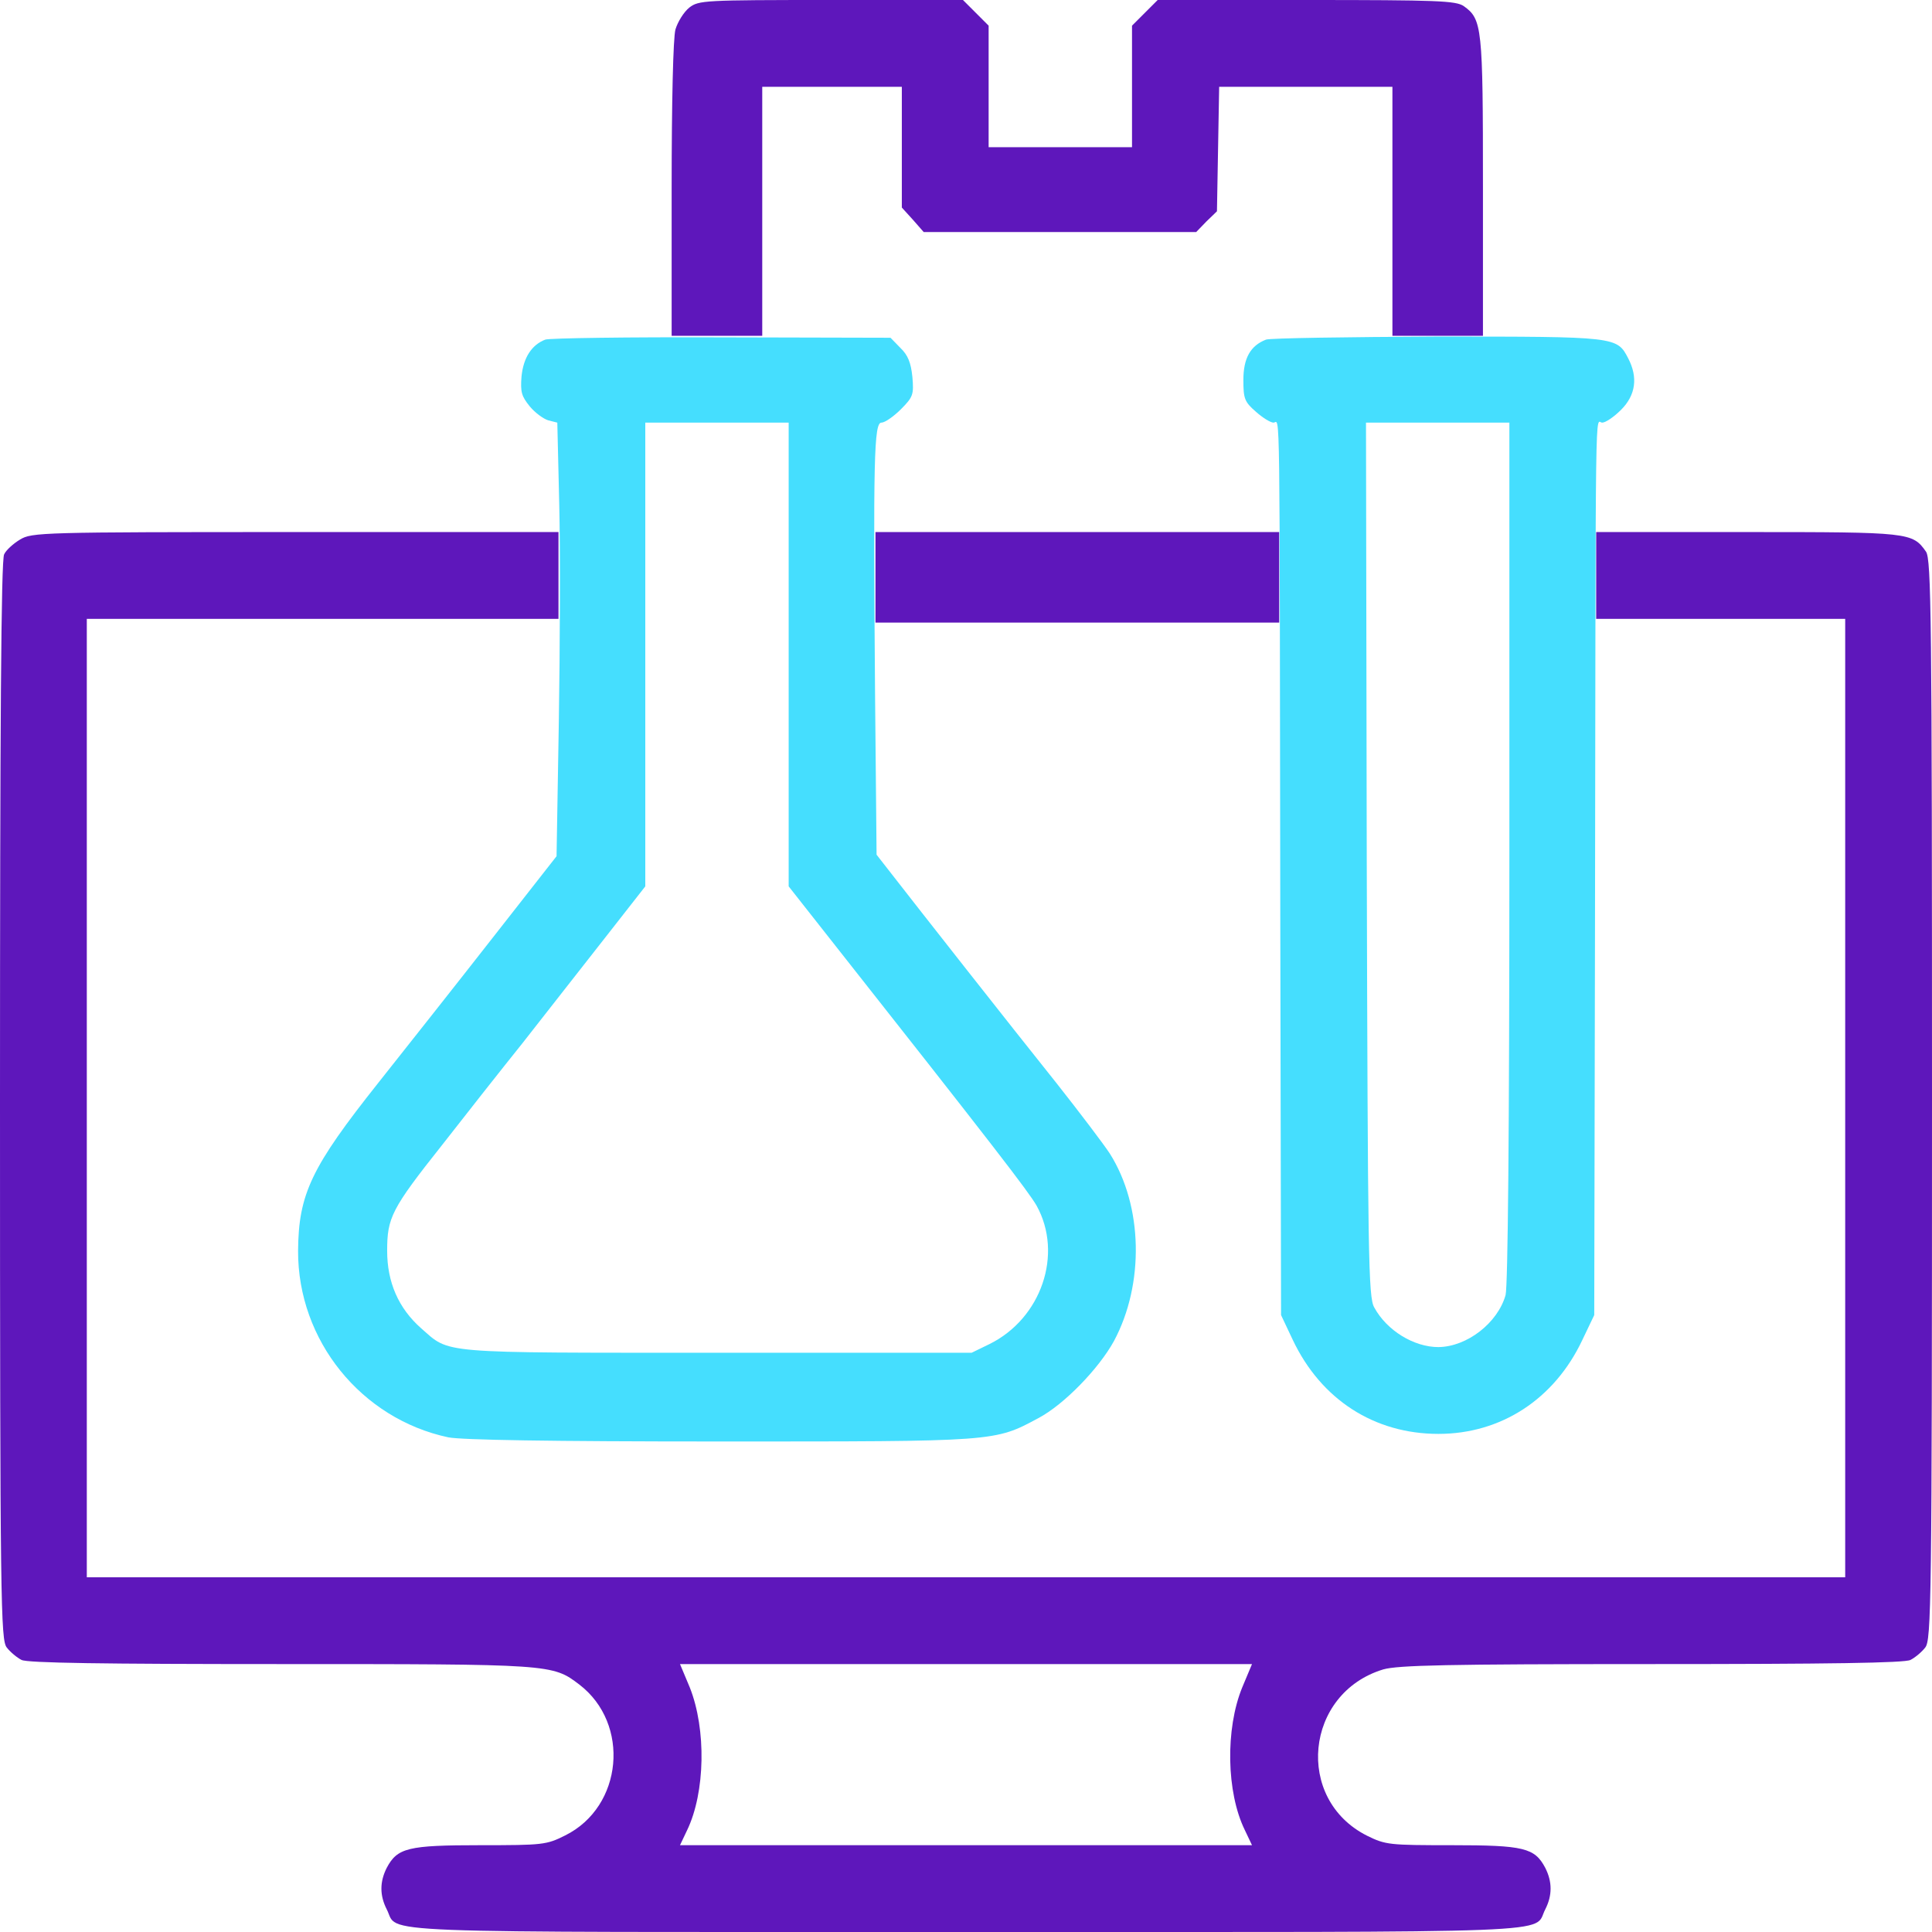<svg width="28" height="28" viewBox="0 0 28 28" fill="none" xmlns="http://www.w3.org/2000/svg">
<g clip-path="url(#clip0_2912_16874)">
<path d="M9.991 0.109C9.909 0.175 9.822 0.317 9.789 0.427C9.756 0.547 9.734 1.466 9.734 2.745V4.867H10.391H11.047V3.062V1.258H12.059H13.07V2.133V3.008L13.229 3.183L13.387 3.363H15.362H17.336L17.484 3.21L17.637 3.062L17.653 2.16L17.669 1.258H18.927H20.18V3.062V4.867H20.836H21.492V2.707C21.492 0.388 21.481 0.279 21.213 0.088C21.098 0.011 20.836 0 18.933 0H16.778L16.592 0.186L16.406 0.372V1.252V2.133H15.367H14.328V1.252V0.372L14.142 0.186L13.956 0H12.042C10.199 0 10.128 0.005 9.991 0.109Z" fill="#5E17BB"/>
<path d="M0.29 7.82C0.197 7.875 0.087 7.973 0.06 8.034C0.016 8.11 0 10.533 0 15.952C0 23.27 0.011 23.767 0.098 23.877C0.148 23.942 0.246 24.024 0.312 24.057C0.394 24.101 1.493 24.117 4.063 24.117C7.995 24.117 8.006 24.117 8.395 24.413C9.138 24.981 9.029 26.184 8.192 26.6C7.919 26.737 7.87 26.742 6.962 26.742C5.912 26.742 5.759 26.78 5.605 27.07C5.502 27.273 5.502 27.47 5.605 27.672C5.791 28.027 5.119 28 14 28C22.881 28 22.209 28.027 22.395 27.672C22.498 27.47 22.498 27.273 22.395 27.07C22.241 26.78 22.088 26.742 21.038 26.742C20.136 26.742 20.081 26.737 19.813 26.605C18.758 26.075 18.911 24.538 20.048 24.194C20.262 24.134 20.962 24.117 23.937 24.117C26.507 24.117 27.606 24.101 27.688 24.057C27.754 24.024 27.852 23.942 27.902 23.877C27.989 23.767 28 23.27 28 15.941C28 8.941 27.989 8.105 27.913 7.995C27.716 7.716 27.677 7.711 25.32 7.711H23.133V8.34V8.969H24.938H26.742V15.914V22.859H14H1.258V15.914V8.969H4.676H8.094V8.34V7.711H4.282C0.596 7.711 0.459 7.716 0.29 7.82ZM18.003 24.456C17.757 25.058 17.773 25.977 18.041 26.523L18.145 26.742H14H9.855L9.959 26.523C10.221 25.977 10.238 25.063 9.997 24.456L9.855 24.117H14H18.145L18.003 24.456Z" fill="#5E17BB"/>
<path d="M12.688 8.367V9.023H15.613H18.539V8.367V7.711H15.613H12.688V8.367Z" fill="#5E17BB"/>
<path d="M7.902 4.922C7.705 4.998 7.585 5.184 7.558 5.458C7.541 5.682 7.558 5.742 7.678 5.89C7.755 5.983 7.875 6.07 7.946 6.092L8.077 6.125L8.105 7.312C8.121 7.968 8.116 9.384 8.099 10.456L8.066 12.409L7.137 13.595C6.628 14.246 5.884 15.187 5.485 15.69C4.512 16.915 4.326 17.303 4.32 18.129C4.315 19.425 5.234 20.562 6.497 20.831C6.694 20.869 7.952 20.891 10.434 20.891C14.448 20.891 14.41 20.896 15.05 20.552C15.422 20.355 15.925 19.835 16.144 19.436C16.587 18.61 16.565 17.478 16.084 16.718C15.991 16.576 15.646 16.122 15.318 15.706C14.623 14.837 13.278 13.125 12.939 12.688L12.704 12.387L12.682 10.062C12.655 6.634 12.666 6.125 12.775 6.125C12.824 6.125 12.95 6.037 13.054 5.934C13.234 5.753 13.245 5.72 13.223 5.463C13.202 5.255 13.158 5.146 13.049 5.042L12.906 4.895L10.456 4.889C9.111 4.884 7.963 4.9 7.902 4.922ZM11.43 9.483V12.846L11.938 13.491C14.432 16.652 14.902 17.265 15.023 17.473C15.411 18.173 15.094 19.108 14.339 19.48L14.082 19.605H10.391C6.305 19.605 6.53 19.622 6.103 19.25C5.775 18.96 5.611 18.583 5.611 18.129C5.611 17.648 5.671 17.522 6.409 16.592C6.716 16.198 7.241 15.531 7.574 15.116C7.902 14.694 8.438 14.016 8.761 13.601L9.352 12.846V9.483V6.125H10.391H11.43V9.483Z" fill="#45DEFE"/>
<path d="M18.348 4.922C18.123 5.009 18.02 5.19 18.02 5.507C18.02 5.775 18.036 5.824 18.2 5.966C18.298 6.054 18.413 6.125 18.457 6.125C18.555 6.125 18.544 5.534 18.555 13.398L18.566 19.059L18.736 19.419C19.146 20.284 19.917 20.781 20.847 20.781C21.755 20.781 22.526 20.278 22.93 19.425L23.105 19.059L23.116 13.398C23.127 5.474 23.116 6.125 23.22 6.125C23.27 6.125 23.39 6.043 23.494 5.939C23.707 5.726 23.74 5.469 23.598 5.195C23.434 4.878 23.434 4.878 20.836 4.878C19.529 4.884 18.408 4.9 18.348 4.922ZM21.875 12.343C21.875 16.456 21.853 18.637 21.82 18.769C21.706 19.173 21.262 19.518 20.847 19.523C20.491 19.523 20.098 19.283 19.917 18.949C19.83 18.802 19.824 18.227 19.808 12.452L19.797 6.125H20.836H21.875V12.343Z" fill="#45DEFE"/>
</g>
<defs>
<clipPath id="clip0_2912_16874">
<rect width="28" height="28" fill="white"/>
</clipPath>
</defs>
</svg>
